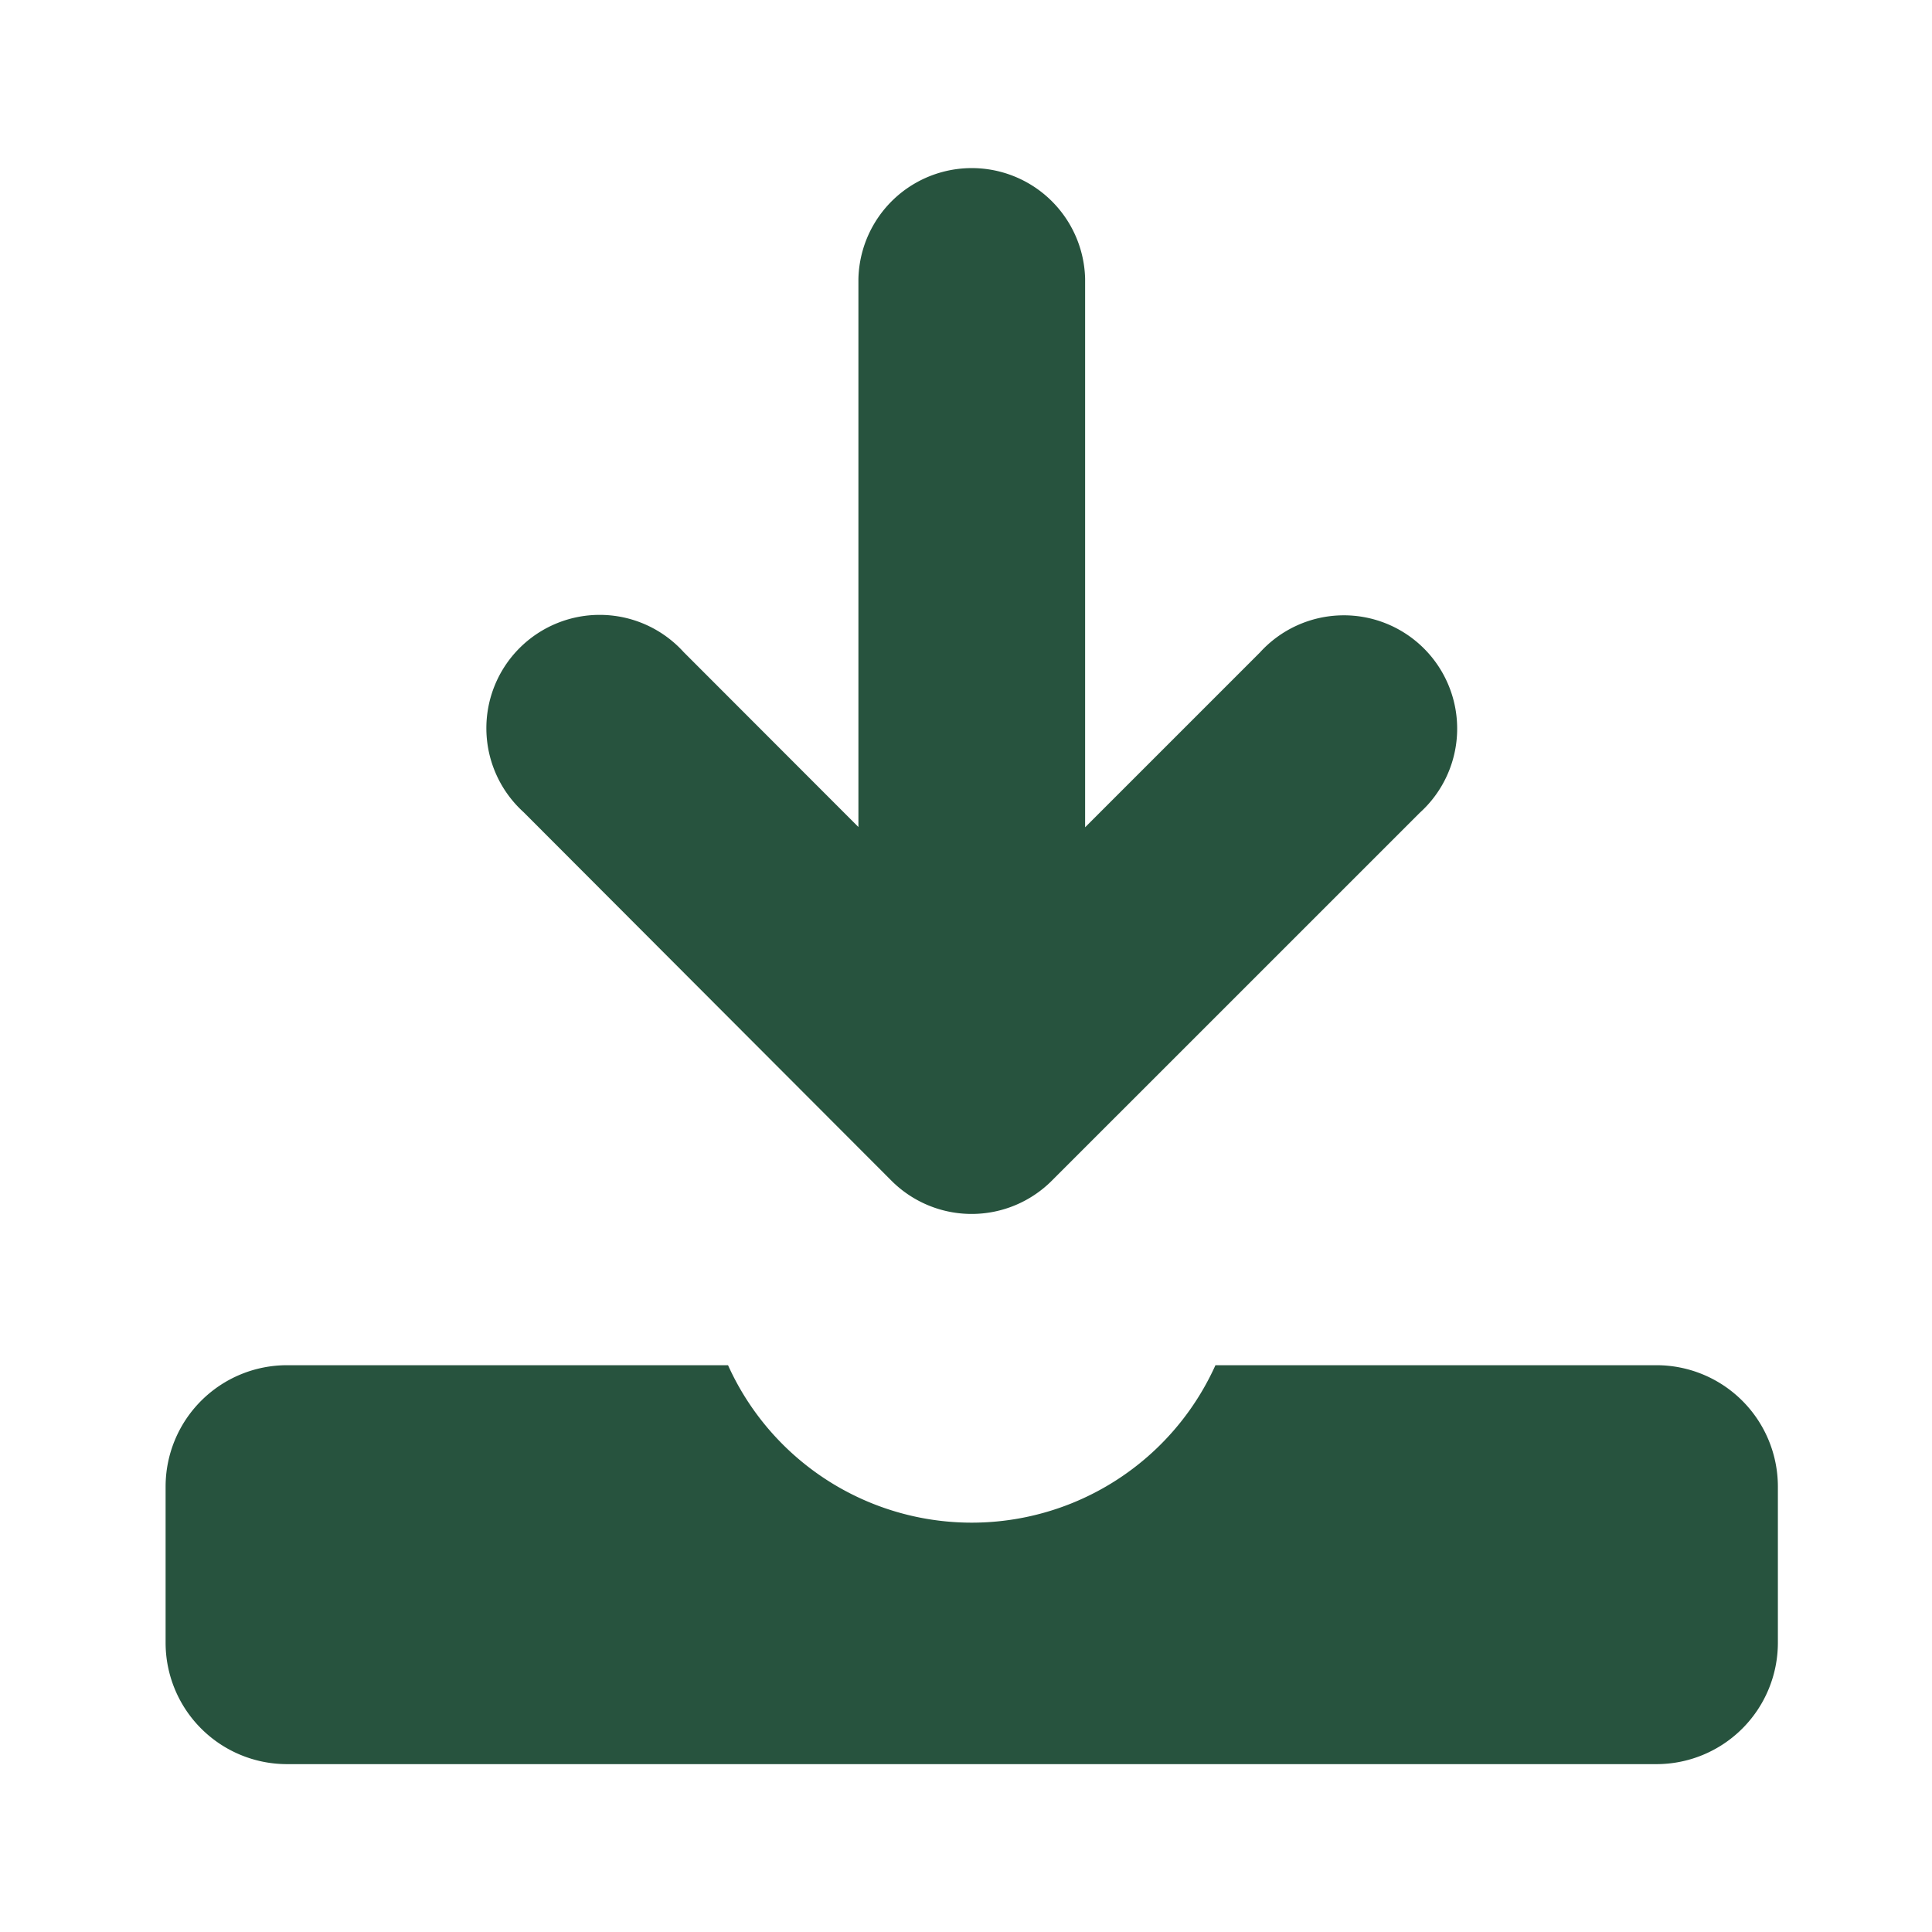 <svg xmlns="http://www.w3.org/2000/svg" xmlns:xlink="http://www.w3.org/1999/xlink" width="35" height="35" viewBox="0 0 35 35"><defs><clipPath id="b"><rect width="35" height="35"/></clipPath></defs><g id="a" clip-path="url(#b)"><g transform="translate(3 0.812)"><path d="M110.321,20.58a2.053,2.053,0,0,0,2.9,0l6.673-6.672a2.053,2.053,0,1,0-2.9-2.9h0l-3.167,3.167V4.242a2.054,2.054,0,0,0-4.107,0V14.17L106.553,11a2.053,2.053,0,1,0-2.9,2.9Z" transform="translate(-97.169)" fill="#27533e"/><path d="M27.008,383.148H19.019a4.843,4.843,0,0,1-8.83,0H2.2a2.2,2.2,0,0,0-2.2,2.2v2.827a2.2,2.2,0,0,0,2.2,2.2H27.008a2.2,2.2,0,0,0,2.2-2.2v-2.827A2.2,2.2,0,0,0,27.008,383.148Z" transform="translate(0 -359.228)" fill="#27533e"/></g></g></svg>